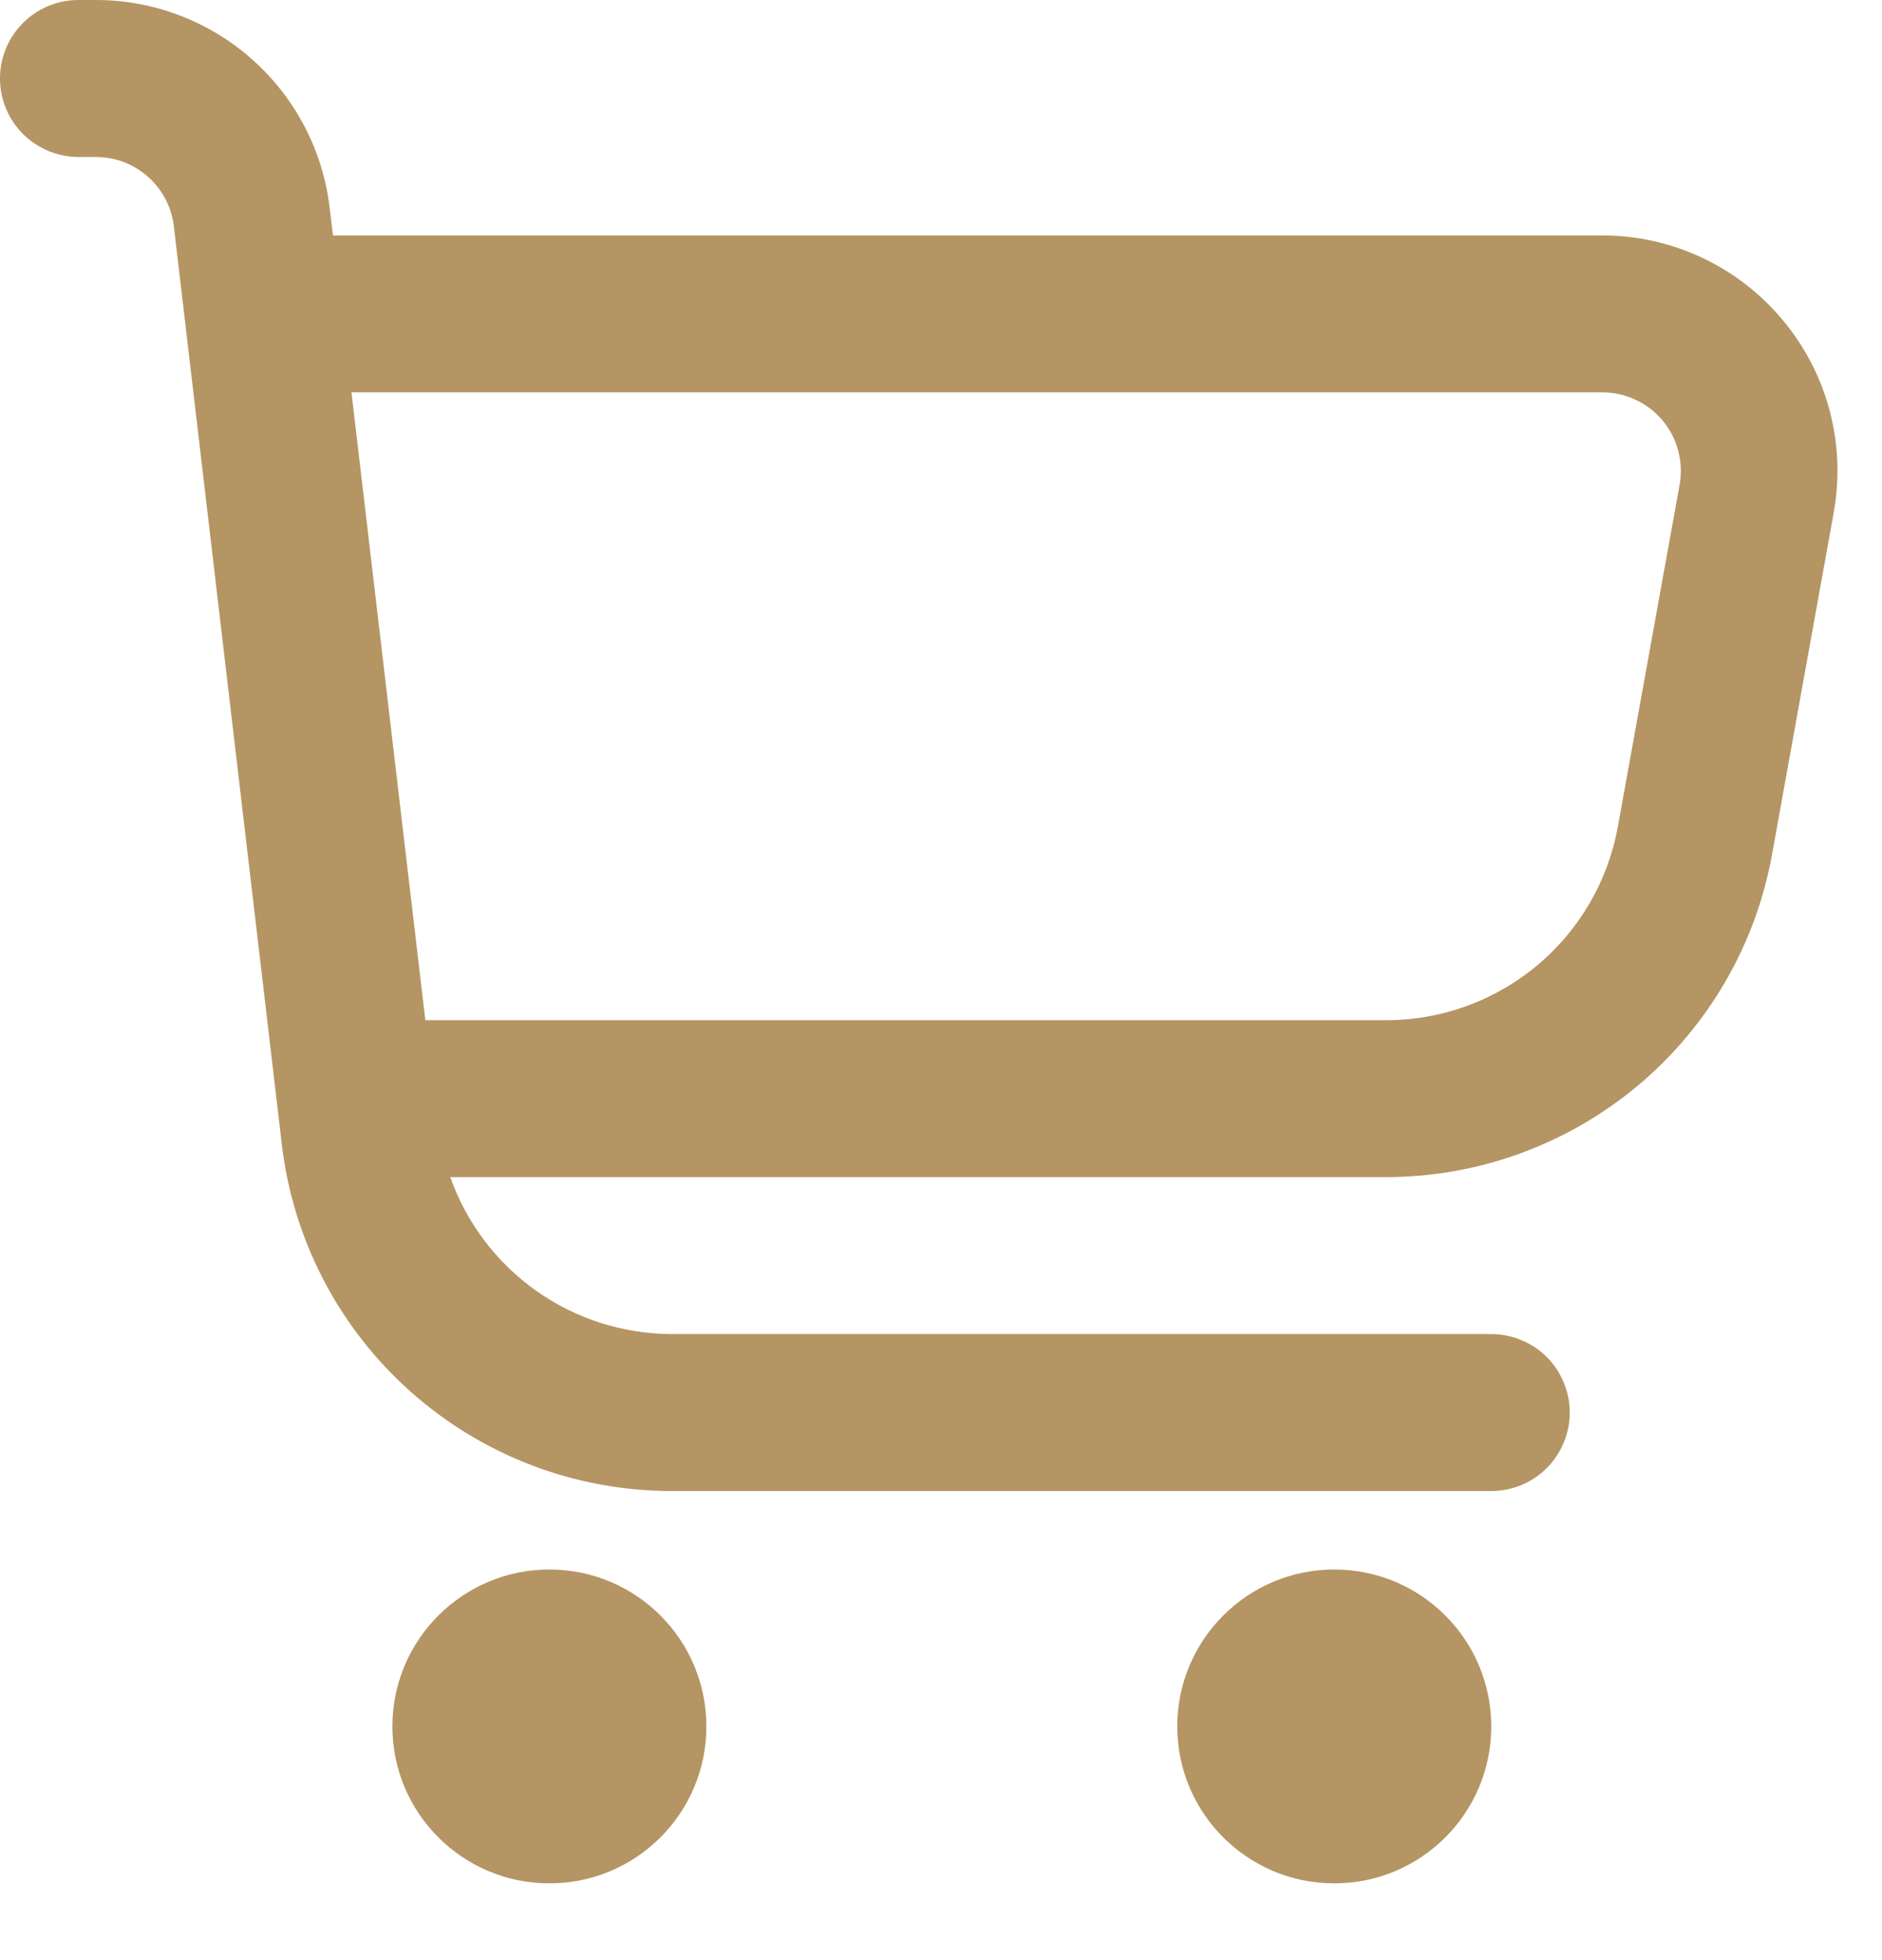<svg width="24" height="25" viewBox="0 0 24 25" fill="none" xmlns="http://www.w3.org/2000/svg">
<path d="M22.733 4.081C22.452 3.743 22.099 3.471 21.701 3.285C21.302 3.098 20.868 3.002 20.428 3.003H4.246L4.204 2.651C4.118 1.921 3.767 1.248 3.217 0.759C2.668 0.27 1.958 0 1.223 0H1.001C0.735 0 0.481 0.105 0.293 0.293C0.105 0.481 0 0.735 0 1.001C0 1.266 0.105 1.521 0.293 1.709C0.481 1.896 0.735 2.002 1.001 2.002H1.223C1.468 2.002 1.705 2.092 1.888 2.255C2.071 2.418 2.188 2.642 2.217 2.886L3.594 14.596C3.737 15.814 4.322 16.937 5.239 17.752C6.155 18.567 7.338 19.017 8.565 19.017H19.017C19.282 19.017 19.537 18.912 19.725 18.724C19.912 18.536 20.018 18.282 20.018 18.016C20.018 17.751 19.912 17.496 19.725 17.308C19.537 17.121 19.282 17.015 19.017 17.015H8.565C7.945 17.013 7.341 16.82 6.836 16.462C6.331 16.103 5.949 15.598 5.742 15.013H17.673C18.846 15.014 19.982 14.601 20.883 13.849C21.783 13.096 22.39 12.052 22.598 10.897L23.384 6.539C23.462 6.106 23.445 5.662 23.332 5.237C23.22 4.812 23.015 4.418 22.733 4.081ZM21.419 6.184L20.632 10.541C20.507 11.235 20.142 11.863 19.601 12.314C19.06 12.766 18.378 13.013 17.673 13.012H5.424L4.482 5.004H20.428C20.575 5.004 20.721 5.035 20.854 5.097C20.988 5.158 21.106 5.249 21.201 5.361C21.295 5.474 21.364 5.606 21.401 5.748C21.439 5.89 21.445 6.039 21.419 6.184Z" fill="#B49563"/>
<path d="M7.006 24.021C8.112 24.021 9.008 23.125 9.008 22.02C9.008 20.914 8.112 20.018 7.006 20.018C5.901 20.018 5.004 20.914 5.004 22.02C5.004 23.125 5.901 24.021 7.006 24.021Z" fill="#B49563"/>
<path d="M17.015 24.021C18.121 24.021 19.017 23.125 19.017 22.02C19.017 20.914 18.121 20.018 17.015 20.018C15.91 20.018 15.013 20.914 15.013 22.02C15.013 23.125 15.91 24.021 17.015 24.021Z" fill="#B49563"/>
</svg>

